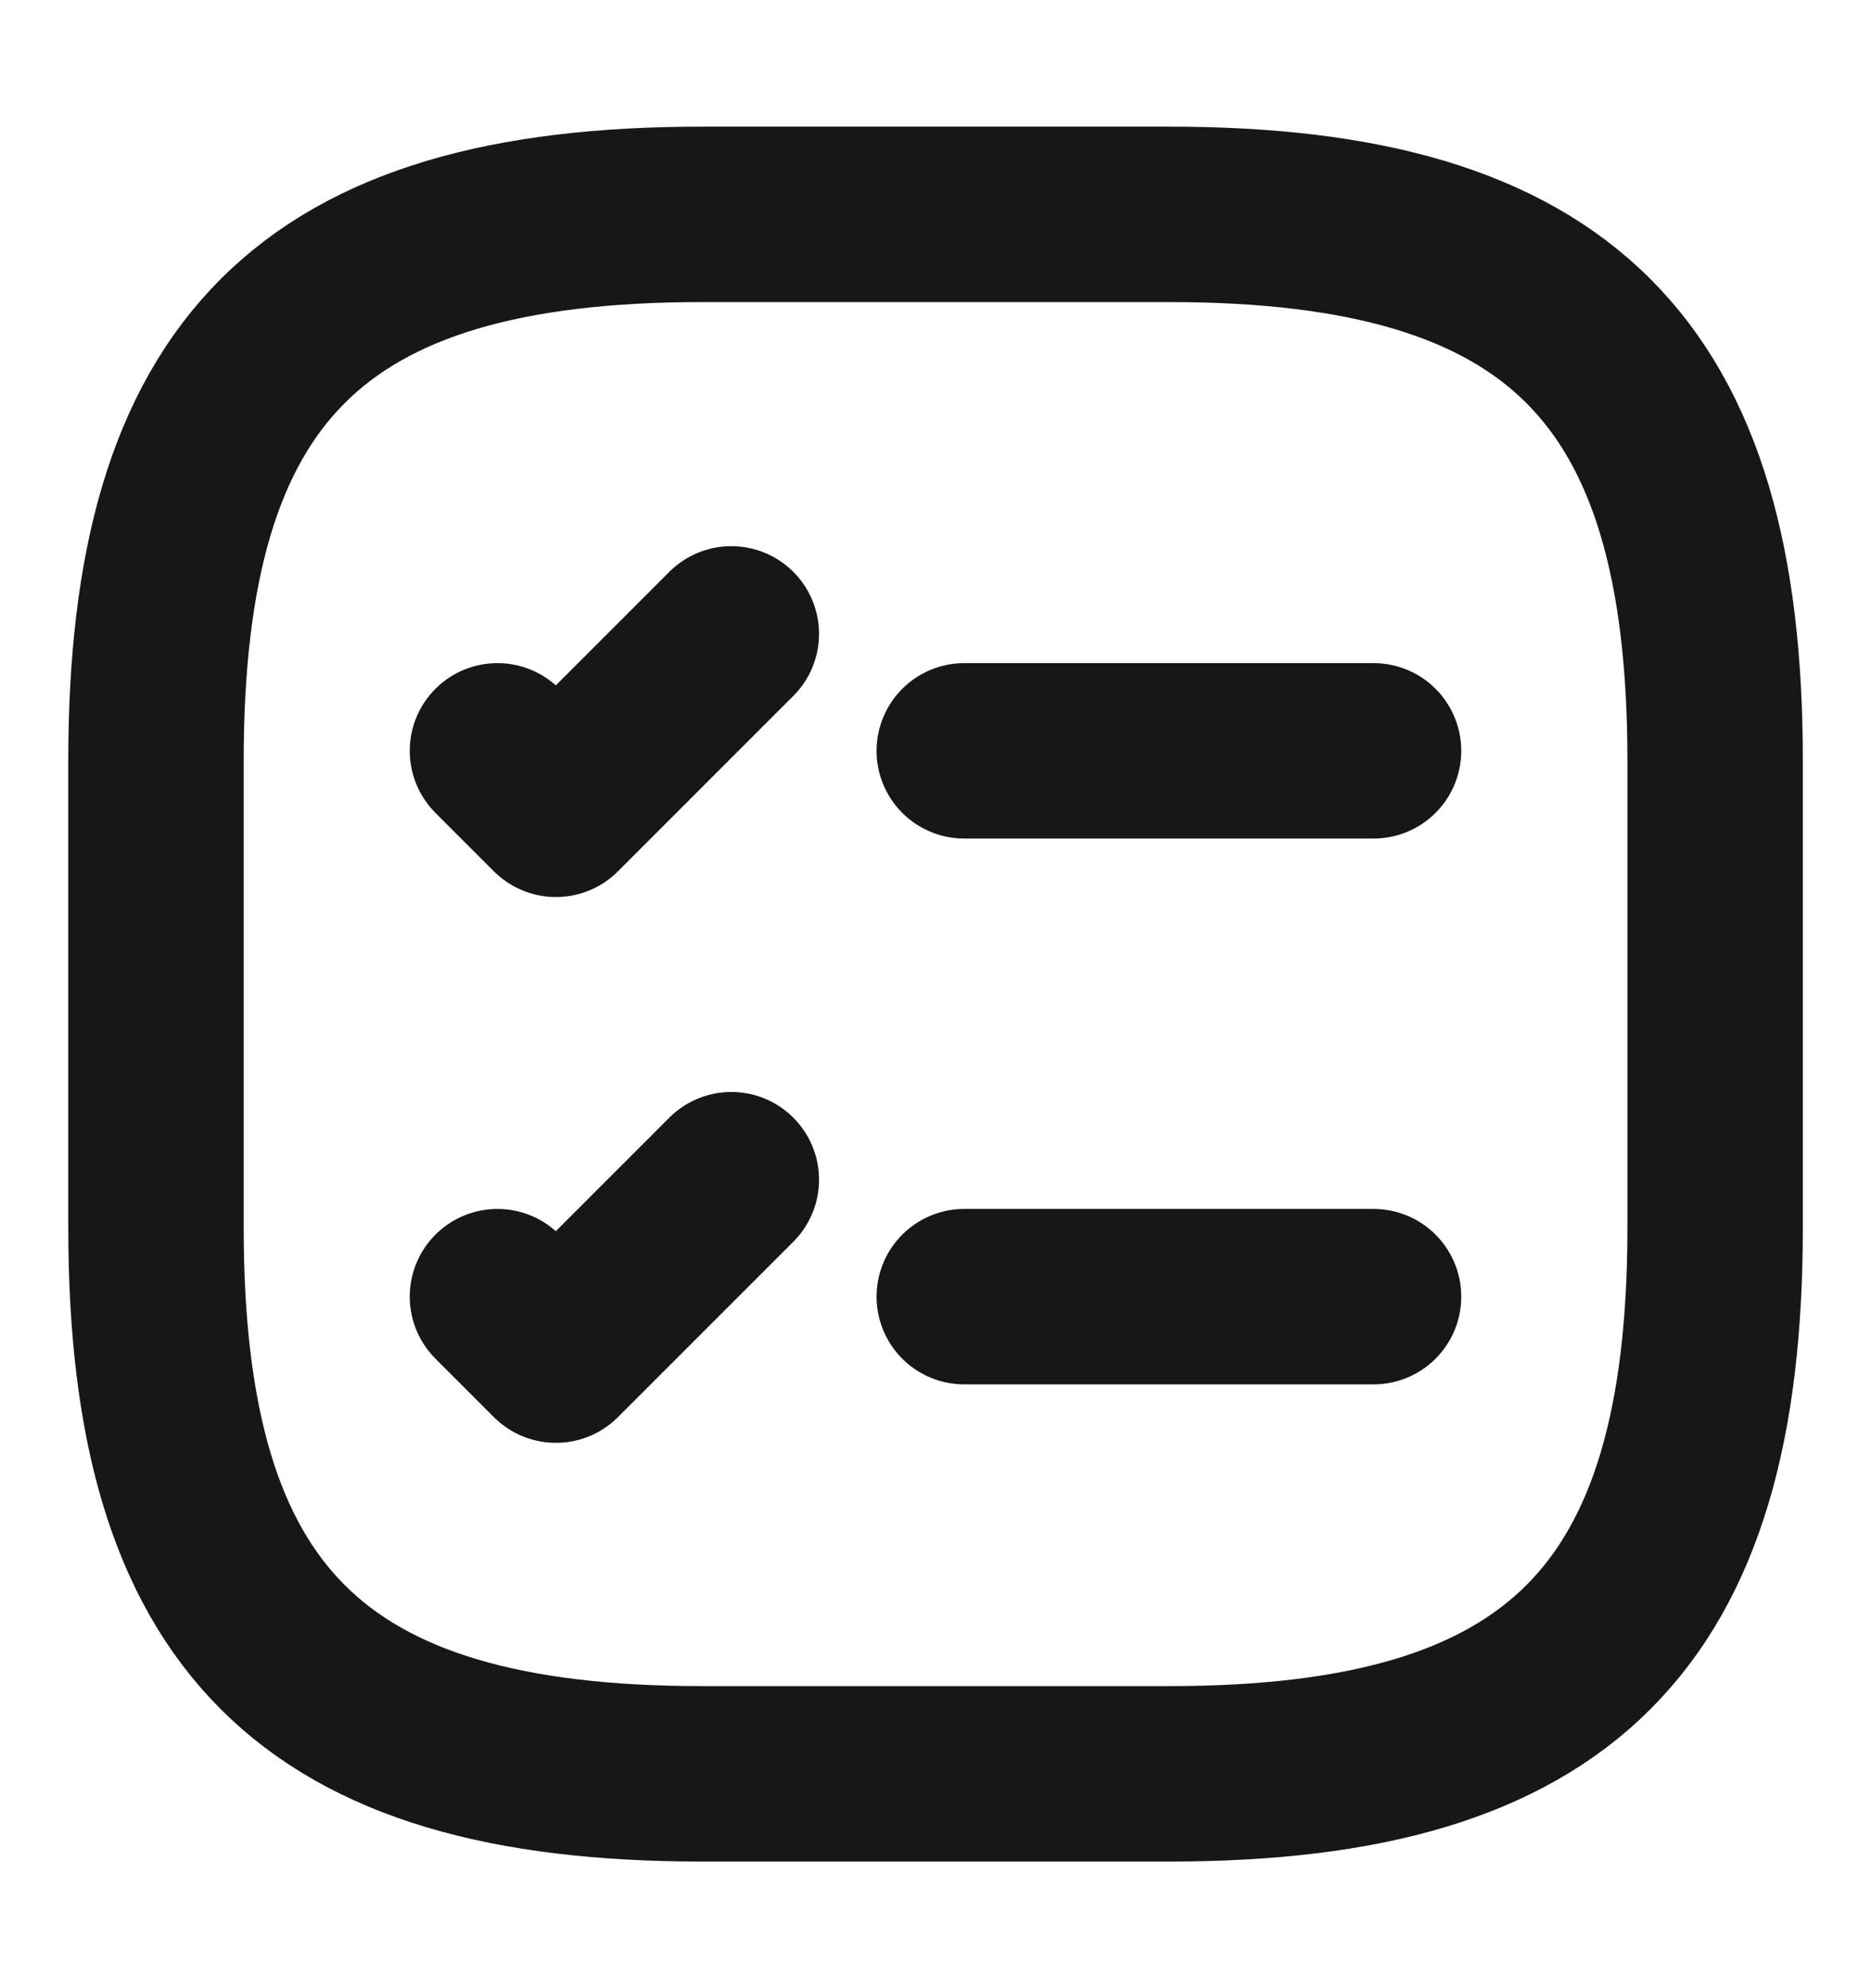 <svg width="16" height="17" viewBox="0 0 16 17" fill="none" xmlns="http://www.w3.org/2000/svg">
<path d="M8.246 6.42H11.746" stroke="#171717" stroke-width="1.5" stroke-linecap="round" stroke-linejoin="round"/>
<path d="M4.254 6.42L4.754 6.92L6.254 5.42" stroke="#171717" stroke-width="1.5" stroke-linecap="round" stroke-linejoin="round"/>
<path d="M8.246 11.087H11.746" stroke="#171717" stroke-width="1.5" stroke-linecap="round" stroke-linejoin="round"/>
<path d="M4.254 11.087L4.754 11.587L6.254 10.087" stroke="#171717" stroke-width="1.5" stroke-linecap="round" stroke-linejoin="round"/>
<path d="M6.001 15.167H10.001C13.334 15.167 14.667 13.833 14.667 10.5V6.5C14.667 3.167 13.334 1.833 10.001 1.833H6.001C2.667 1.833 1.334 3.167 1.334 6.5V10.5C1.334 13.833 2.667 15.167 6.001 15.167Z" stroke="#171717" stroke-width="1.5" stroke-linecap="round" stroke-linejoin="round"/>
</svg>
